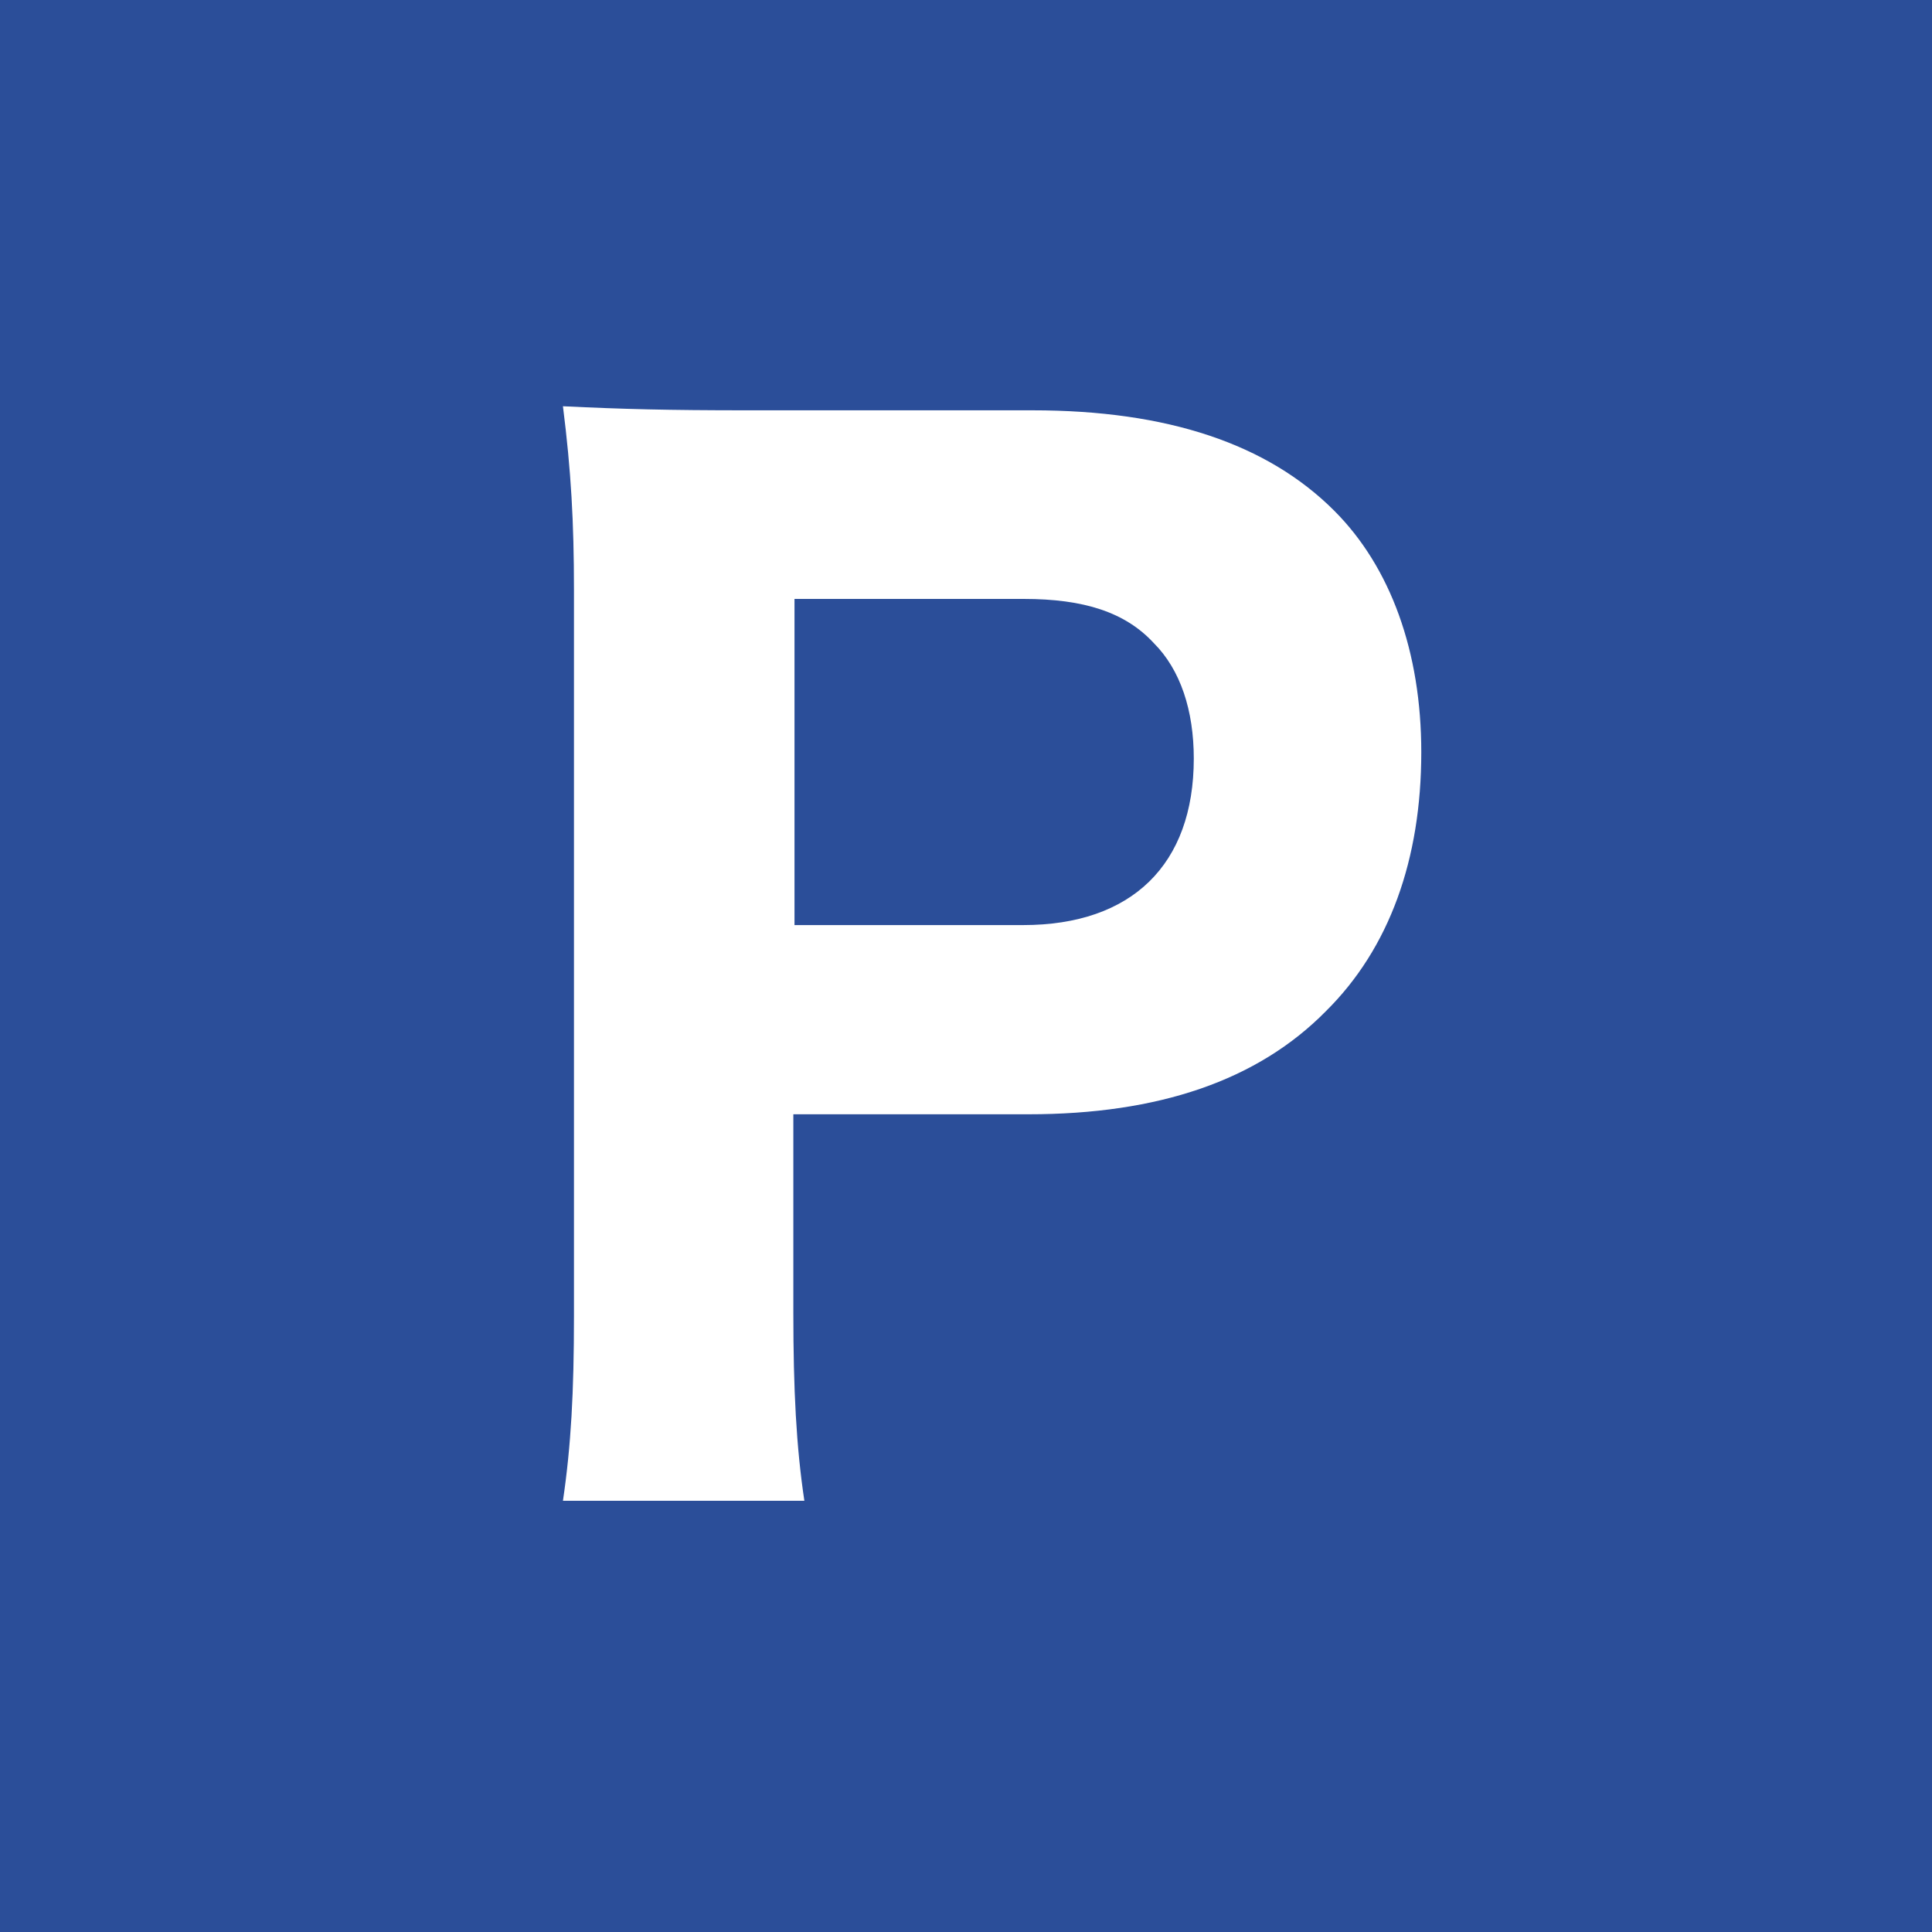 <?xml version="1.0" encoding="UTF-8"?><svg id="_イヤー_2" xmlns="http://www.w3.org/2000/svg" viewBox="0 0 33.29 33.29"><defs><style>.cls-1{fill:#fff;}.cls-2{fill:#2b4e99;}</style></defs><g id="map"><g><rect class="cls-2" width="33.29" height="33.29"/><path class="cls-1" d="M9.7,25.86c.14-.95,.19-1.87,.19-3.19V10.17c0-1.18-.05-2.06-.19-3.17,1.04,.05,1.8,.07,3.17,.07h4.92c2.33,0,4.05,.58,5.2,1.73,.97,.97,1.5,2.43,1.5,4.16,0,1.85-.55,3.38-1.64,4.46-1.18,1.2-2.89,1.78-5.13,1.78h-4.05v3.42c0,1.32,.05,2.31,.19,3.24h-4.16Zm7.93-9.92c1.87,0,2.94-1.04,2.94-2.87,0-.83-.23-1.53-.69-1.99-.49-.53-1.2-.76-2.24-.76h-3.95v5.62h3.95Z"/></g></g></svg>